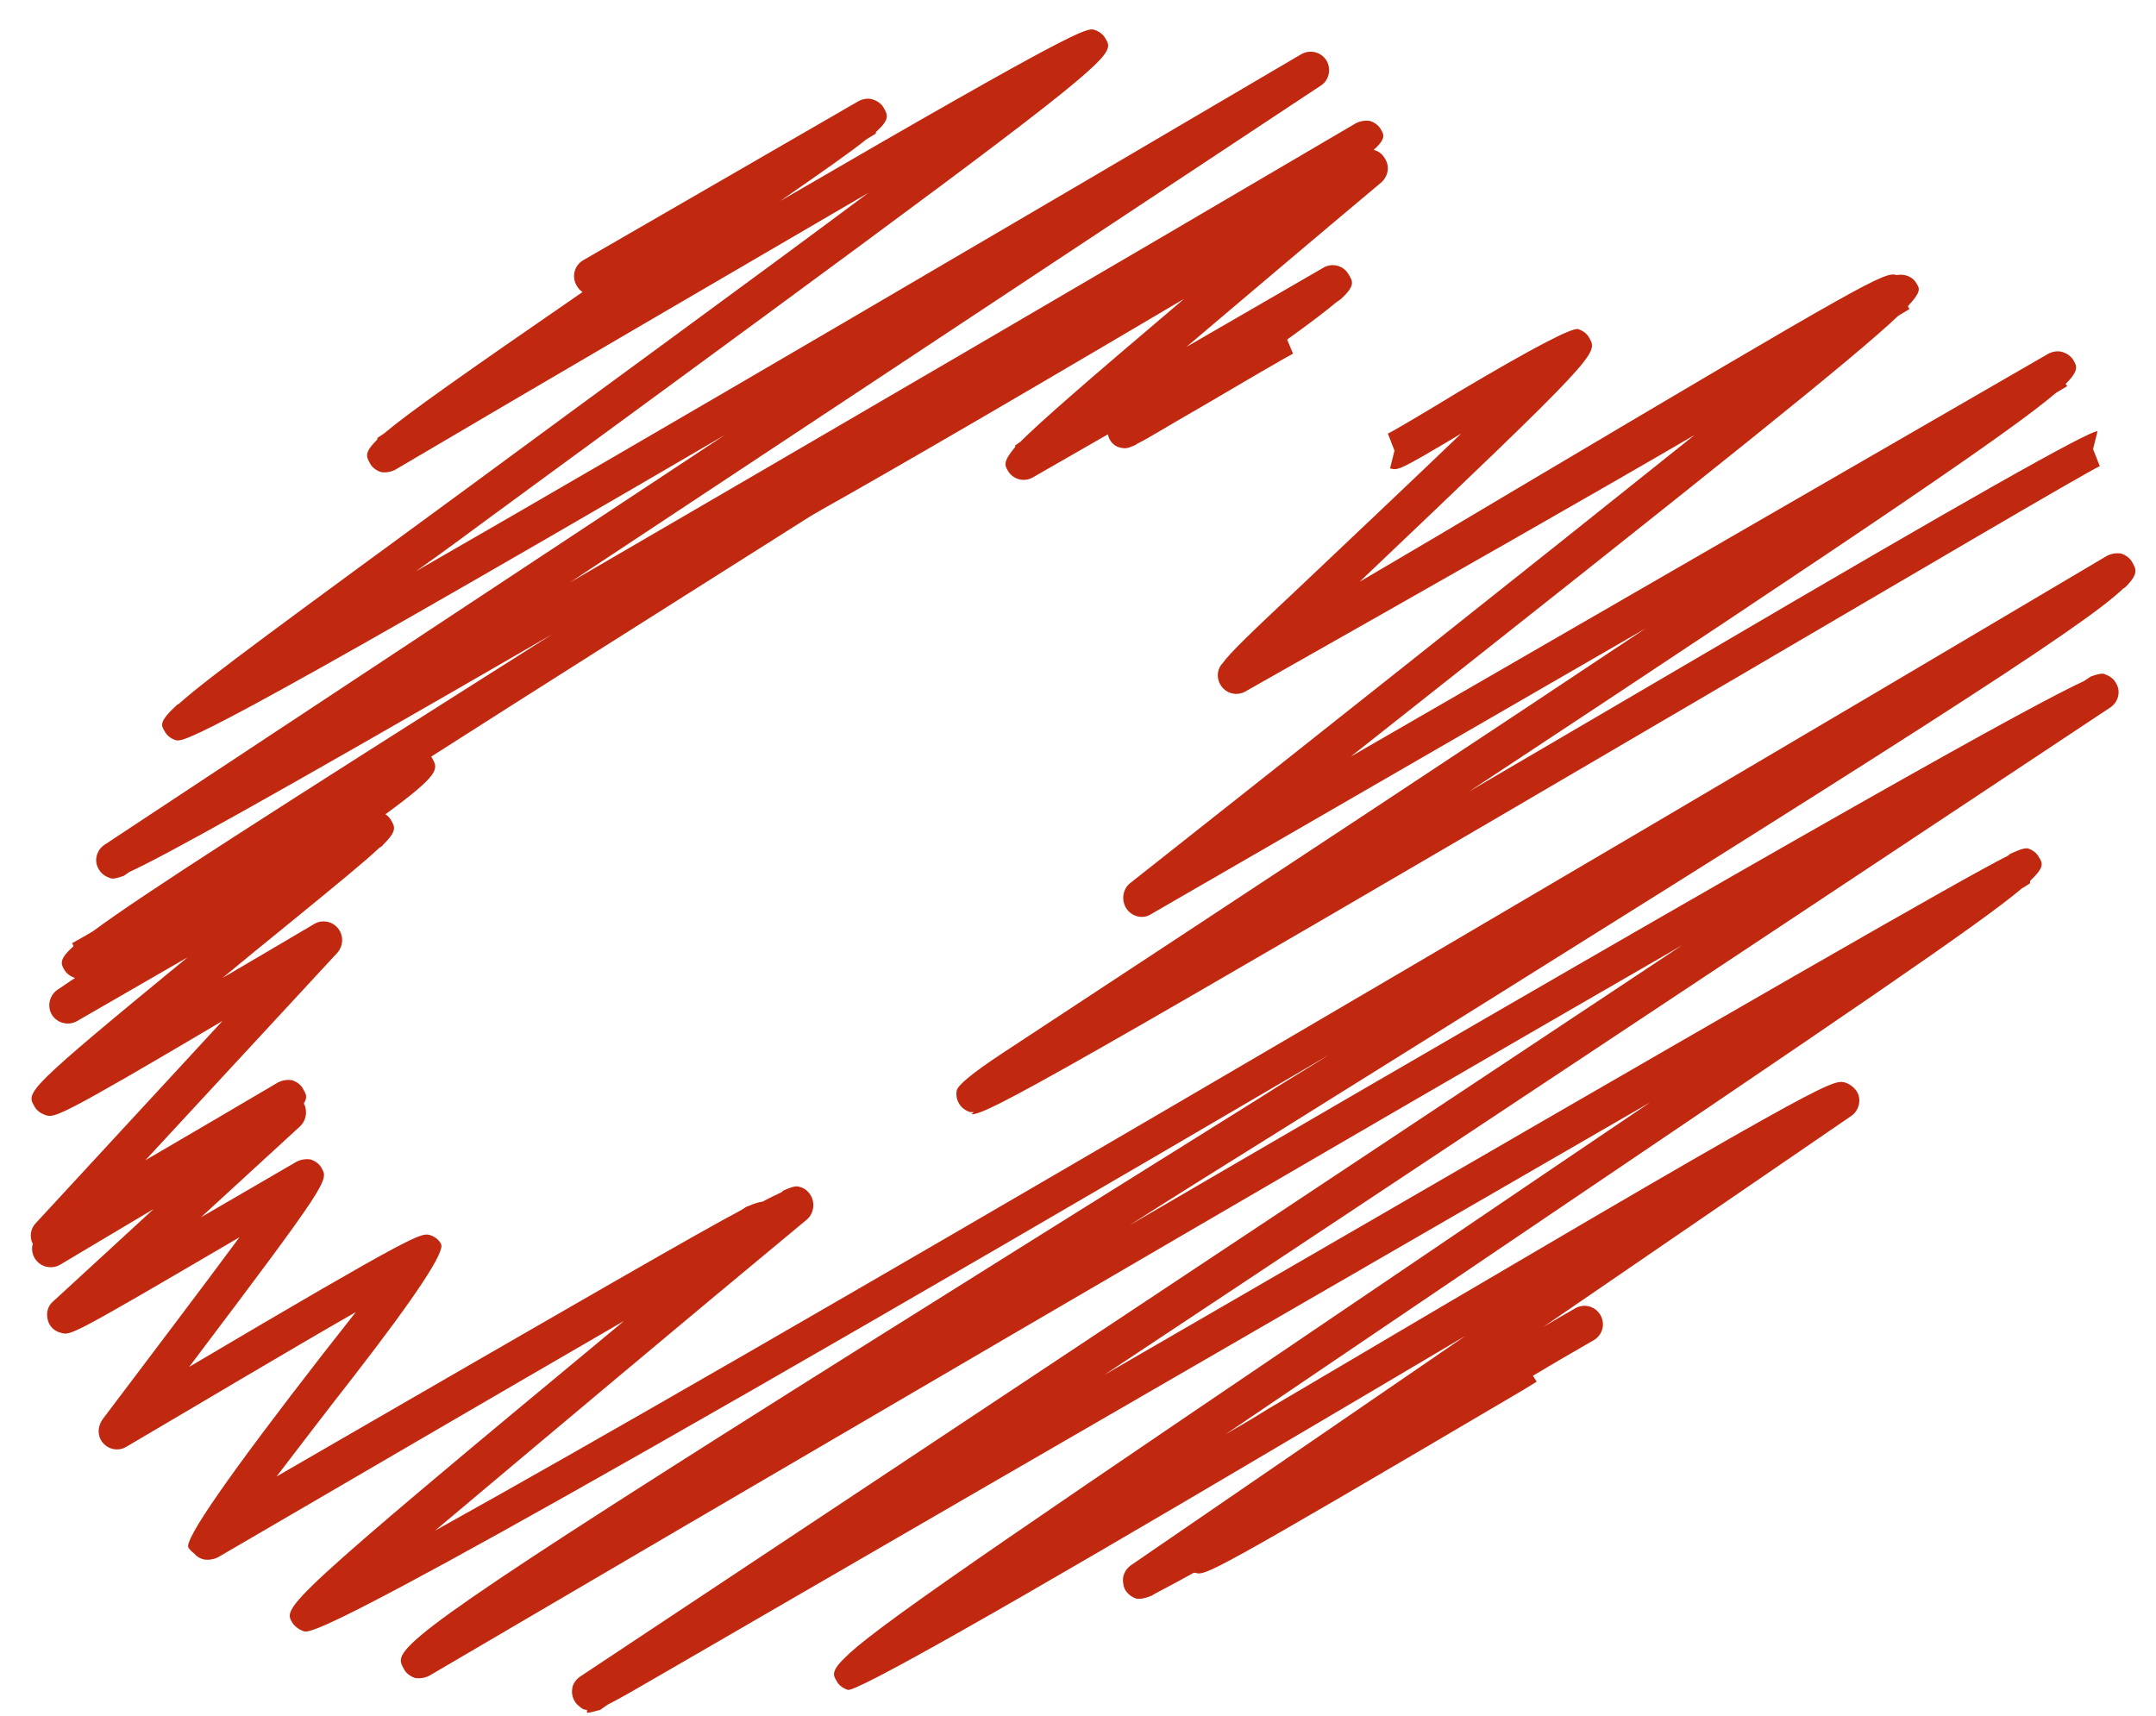 <?xml version="1.0" encoding="UTF-8"?> <svg xmlns="http://www.w3.org/2000/svg" width="49" height="39" viewBox="0 0 49 39" fill="none"><path d="M22.13 25.277C22.13 25.277 22.079 25.277 22.046 25.277C21.945 25.244 21.844 25.176 21.793 25.075C21.743 24.991 21.726 24.89 21.743 24.789C21.765 24.666 22.107 24.385 22.77 23.947C29.252 19.688 33.966 16.573 37.401 14.283L26.154 20.782C25.969 20.9 25.716 20.832 25.598 20.647C25.48 20.462 25.514 20.209 25.683 20.075C29.673 16.926 34.875 12.801 38.512 9.888C36.29 11.185 33.04 13.037 28.309 15.714C28.107 15.832 27.854 15.764 27.736 15.562C27.636 15.394 27.669 15.192 27.787 15.074C27.955 14.838 28.41 14.401 29.504 13.374C30.464 12.464 31.963 11.05 33.209 9.855C31.794 10.697 31.777 10.697 31.592 10.646L31.693 10.242L31.542 9.855C31.66 9.804 32.451 9.333 33.141 8.912C34.825 7.913 35.734 7.436 35.869 7.481C35.97 7.514 36.071 7.582 36.121 7.683C36.323 8.036 36.34 8.053 30.902 13.222C31.996 12.582 33.276 11.825 34.488 11.101C42.519 6.336 42.839 6.168 43.109 6.252C43.277 6.218 43.479 6.285 43.563 6.454C43.63 6.555 43.664 6.639 43.361 6.959L43.395 7.026L43.142 7.178C42.149 8.121 39.186 10.495 30.7 17.196L46.56 8.036C46.661 7.986 46.779 7.969 46.88 8.003C46.981 8.036 47.082 8.104 47.133 8.205C47.2 8.323 47.25 8.424 46.947 8.727L46.981 8.777L46.728 8.929C45.701 9.804 42.553 11.943 33.394 17.987C35.263 16.893 37.132 15.798 38.798 14.822C44.568 11.432 47.525 9.759 47.671 9.804L47.57 10.208L47.722 10.596C47.419 10.73 43.445 13.071 39.219 15.546C23.797 24.587 22.433 25.328 22.079 25.328L22.13 25.277Z" fill="#C12810"></path><path d="M16.086 12.903C16.086 12.903 16.036 12.903 16.019 12.903C15.918 12.87 15.817 12.802 15.749 12.701C15.632 12.499 15.699 12.247 15.901 12.129C15.951 12.095 16.002 12.078 16.052 12.078C16.928 11.725 25.363 6.758 30.902 3.458C31.088 3.34 31.34 3.391 31.458 3.576C31.593 3.761 31.559 3.997 31.391 4.148C30.044 5.276 28.394 6.674 26.963 7.886L30.078 6.084C30.28 5.967 30.532 6.034 30.65 6.236C30.751 6.404 30.802 6.489 30.482 6.792L30.364 6.876C30.145 7.061 29.791 7.33 29.253 7.718L29.387 8.038C29.253 8.105 28.125 8.762 27.299 9.25C26.508 9.704 26.104 9.957 25.868 10.075C25.852 10.075 25.835 10.092 25.818 10.108C25.599 10.21 25.565 10.193 25.464 10.176C25.313 10.142 25.212 10.024 25.178 9.873L23.477 10.849C23.276 10.967 23.023 10.9 22.905 10.698C22.838 10.58 22.787 10.496 23.073 10.159V10.125L23.191 10.041C23.663 9.57 24.707 8.661 26.912 6.792C17.366 12.432 16.305 12.903 16.052 12.903H16.086Z" fill="#C12810"></path><path d="M13.34 38.864C13.239 38.864 13.205 38.814 13.121 38.746C13.037 38.662 12.986 38.527 13.003 38.41C13.003 38.292 13.087 38.174 13.188 38.106L38.225 21.488C29.2 26.691 16.185 34.318 9.754 38.09C9.653 38.14 9.535 38.157 9.434 38.14C9.333 38.106 9.232 38.039 9.181 37.938C9.097 37.786 9.03 37.685 9.333 37.382C9.333 37.382 9.35 37.366 9.366 37.349C10.293 36.456 14.182 33.981 28.628 24.957C29.15 24.62 29.689 24.3 30.227 23.963C7.565 37.248 7.093 37.113 6.908 37.079C6.807 37.046 6.706 36.978 6.639 36.877C6.437 36.524 6.403 36.473 14.182 30.025C11.421 31.624 7.784 33.746 4.955 35.396C4.854 35.446 4.736 35.463 4.635 35.446C4.551 35.429 4.467 35.379 4.416 35.312C4.366 35.278 4.315 35.227 4.282 35.177C4.181 34.997 5.202 33.527 7.346 30.766C7.599 30.446 7.851 30.126 8.087 29.823C6.588 30.681 4.416 31.978 2.867 32.887C2.699 32.988 2.48 32.954 2.345 32.803C2.211 32.651 2.211 32.432 2.329 32.264C3.255 31.035 4.534 29.351 5.443 28.122C1.621 30.361 1.605 30.361 1.386 30.294C1.234 30.261 1.116 30.143 1.083 29.991C1.049 29.84 1.083 29.688 1.201 29.587L3.49 27.482C2.75 27.92 1.992 28.375 1.369 28.745C1.167 28.863 0.914 28.796 0.796 28.61C0.729 28.509 0.712 28.375 0.746 28.274C0.662 28.122 0.695 27.92 0.813 27.802L5.056 23.206C1.302 25.428 1.234 25.412 1.032 25.344C0.931 25.311 0.83 25.243 0.78 25.142C0.594 24.822 0.578 24.788 4.265 21.758C3.356 22.28 2.463 22.802 1.756 23.206C1.554 23.324 1.302 23.256 1.184 23.071C1.066 22.886 1.116 22.633 1.302 22.499C1.436 22.415 1.571 22.314 1.706 22.229C1.605 22.196 1.504 22.128 1.453 22.027C1.386 21.909 1.335 21.808 1.672 21.505L1.638 21.438C1.638 21.438 1.857 21.32 2.11 21.169C3.221 20.344 5.982 18.576 12.549 14.417C5.915 18.256 3.709 19.468 2.935 19.822L2.817 19.906C2.581 19.99 2.531 19.973 2.497 19.956C2.396 19.923 2.295 19.855 2.244 19.754C2.127 19.569 2.194 19.317 2.379 19.199L16.472 9.888C4.416 16.926 4.181 16.858 3.995 16.825C3.894 16.791 3.793 16.724 3.743 16.623C3.659 16.488 3.608 16.404 4.012 16.033C4.012 16.033 4.046 16 4.063 16C4.719 15.41 6.454 14.148 10.68 11.05C13.441 9.012 16.96 6.453 19.738 4.382C16.472 6.285 12.262 8.743 8.979 10.679C8.878 10.73 8.76 10.747 8.659 10.73C8.558 10.696 8.457 10.629 8.407 10.528C8.323 10.376 8.272 10.292 8.575 9.989V9.955C8.575 9.955 8.676 9.888 8.727 9.854C9.282 9.383 10.528 8.507 13.239 6.638C13.188 6.605 13.138 6.554 13.104 6.487C12.986 6.285 13.054 6.032 13.256 5.914L19.519 2.295C19.62 2.244 19.738 2.227 19.839 2.261C19.94 2.295 20.041 2.362 20.091 2.463C20.176 2.614 20.226 2.715 19.906 3.002V3.035L19.687 3.17C19.334 3.456 18.728 3.877 17.734 4.568C24.536 0.611 24.705 0.628 24.873 0.678C24.974 0.712 25.075 0.779 25.126 0.88C25.21 1.015 25.26 1.116 24.873 1.486C23.998 2.328 20.933 4.584 11.185 11.723C10.595 12.161 10.023 12.582 9.451 12.986C14.872 9.871 23.274 4.938 29.571 1.234C29.773 1.116 30.025 1.183 30.143 1.369C30.261 1.554 30.21 1.823 30.025 1.941L12.953 13.239C18.543 9.989 25.378 5.999 30.817 2.8C30.918 2.749 31.035 2.732 31.136 2.749C31.238 2.783 31.338 2.85 31.389 2.951C31.456 3.069 31.507 3.153 31.187 3.439L31.238 3.524C31.019 3.641 30.817 3.776 30.614 3.894C29.268 4.871 25.866 7.009 17.583 12.262C14.973 13.912 12.229 15.646 9.804 17.195C9.804 17.195 9.804 17.212 9.821 17.229C9.956 17.481 10.023 17.582 8.76 18.508C8.811 18.542 8.844 18.576 8.878 18.626C8.979 18.795 9.03 18.879 8.71 19.199C8.71 19.199 8.676 19.249 8.626 19.266C8.289 19.586 7.649 20.108 6.454 21.084C6.016 21.438 5.544 21.825 5.056 22.229C5.797 21.792 6.521 21.371 7.144 21C7.312 20.899 7.548 20.933 7.683 21.101C7.817 21.27 7.801 21.505 7.666 21.657L3.305 26.371C4.282 25.799 5.41 25.142 6.319 24.603C6.42 24.553 6.521 24.536 6.639 24.553C6.74 24.587 6.841 24.654 6.891 24.755C6.959 24.873 6.992 24.94 6.908 25.075C6.908 25.108 6.942 25.142 6.942 25.176C6.976 25.327 6.942 25.479 6.824 25.597L4.568 27.668C5.326 27.23 6.1 26.775 6.74 26.405C6.841 26.354 6.959 26.337 7.06 26.354C7.161 26.388 7.262 26.455 7.312 26.556C7.464 26.826 7.481 26.859 4.299 31.069C9.484 28.004 9.568 28.021 9.771 28.072C9.872 28.105 9.973 28.173 10.023 28.274C10.124 28.442 9.462 29.447 8.036 31.288C7.481 31.995 6.841 32.837 6.285 33.56C13.475 29.402 15.933 27.988 16.825 27.516C16.892 27.482 16.926 27.449 16.96 27.432C17.196 27.331 17.297 27.314 17.33 27.314C17.515 27.213 17.667 27.146 17.768 27.095C17.768 27.095 17.785 27.078 17.802 27.061C18.071 26.944 18.105 26.96 18.172 26.977C18.324 27.011 18.442 27.146 18.475 27.297C18.509 27.449 18.458 27.617 18.34 27.718C15.697 29.907 12.229 32.82 9.888 34.79C16.96 30.867 35.11 20.209 47.889 12.632C47.99 12.582 48.091 12.565 48.209 12.582C48.31 12.616 48.411 12.683 48.462 12.784C48.546 12.935 48.613 13.036 48.31 13.339C48.31 13.339 48.276 13.373 48.26 13.373C47.334 14.265 43.444 16.741 29.066 25.715C27.937 26.422 26.793 27.129 25.665 27.853C41.979 18.34 46.205 16.017 47.367 15.478L47.519 15.377C47.754 15.293 47.805 15.309 47.839 15.326C47.94 15.36 48.041 15.427 48.091 15.528C48.209 15.713 48.142 15.966 47.956 16.084L25.092 31.254C40.582 22.28 44.538 20.007 45.633 19.451C45.633 19.451 45.667 19.434 45.667 19.418C45.986 19.266 46.037 19.283 46.087 19.283C46.189 19.317 46.29 19.384 46.34 19.485C46.424 19.62 46.475 19.704 46.138 20.024V20.074C46.138 20.074 46.071 20.125 45.953 20.192C44.976 21.017 42.013 23.021 33.696 28.644C31.759 29.957 29.739 31.321 27.853 32.601C28.173 32.416 28.493 32.23 28.813 32.028C41.525 24.519 41.626 24.536 41.929 24.603C42.03 24.637 42.131 24.704 42.198 24.805C42.316 24.991 42.249 25.243 42.08 25.361L35.076 30.16C35.329 30.008 35.565 29.873 35.8 29.738C36.002 29.621 36.255 29.688 36.373 29.89C36.49 30.092 36.423 30.345 36.221 30.462C35.783 30.715 35.312 30.985 34.84 31.271L34.925 31.405L34.622 31.591C27.449 35.817 27.399 35.817 27.163 35.749C27.163 35.749 27.146 35.749 27.129 35.749C26.708 35.985 26.439 36.12 26.254 36.221L26.17 36.271C25.951 36.355 25.9 36.339 25.833 36.339C25.681 36.288 25.547 36.17 25.53 36.002C25.496 35.834 25.563 35.682 25.698 35.581L33.308 30.361C31.945 31.17 30.547 31.995 29.234 32.769C22.78 36.586 19.457 38.466 19.267 38.41C19.166 38.376 19.064 38.309 19.014 38.208C18.93 38.073 18.879 37.972 19.267 37.618C19.267 37.618 19.283 37.601 19.3 37.584C20.209 36.76 23.358 34.638 33.224 27.954C34.639 26.994 36.103 26.001 37.501 25.058C32.786 27.785 25.665 31.894 15.125 38.005C14.485 38.376 14.081 38.611 13.811 38.746L13.643 38.864C13.508 38.898 13.407 38.931 13.34 38.931V38.864Z" fill="#C12810"></path></svg> 